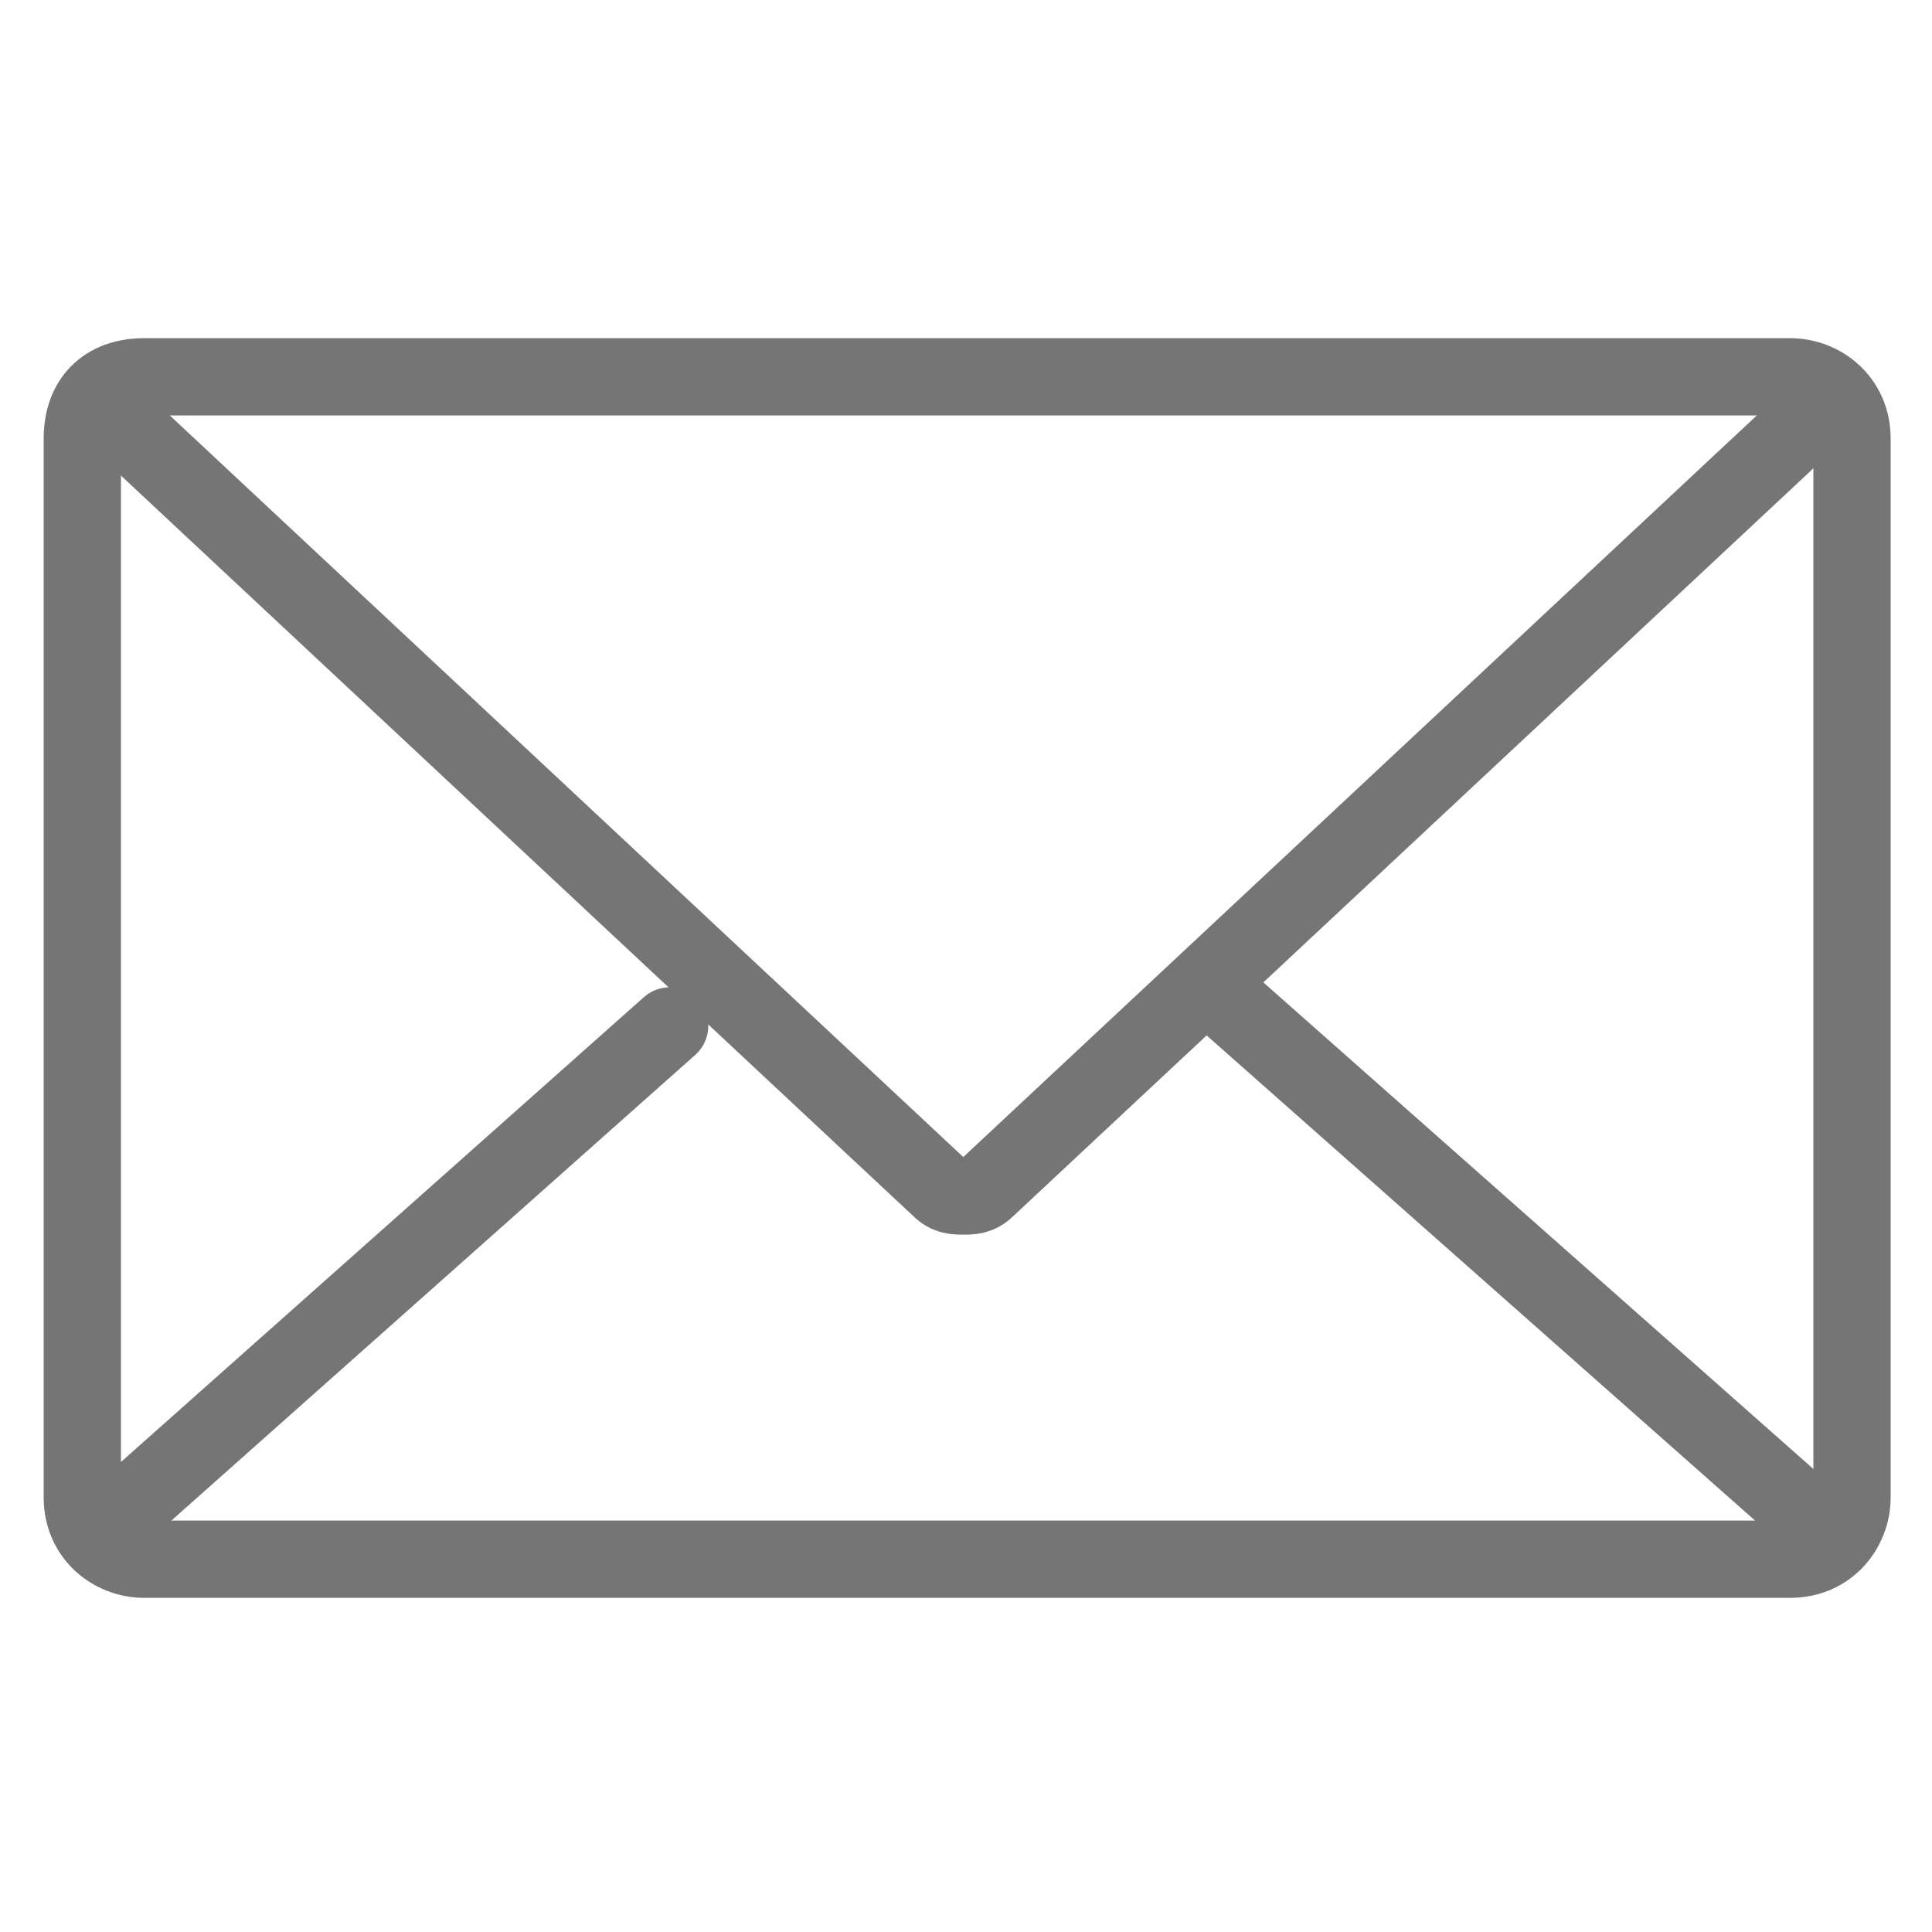 <?xml version="1.0" encoding="utf-8"?>
<!-- Generator: Adobe Illustrator 27.9.0, SVG Export Plug-In . SVG Version: 6.00 Build 0)  -->
<svg version="1.1" id="レイヤー_1" xmlns="http://www.w3.org/2000/svg" xmlns:xlink="http://www.w3.org/1999/xlink" x="0px"
	 y="0px" width="25px" height="25px" viewBox="0 0 25 25" style="enable-background:new 0 0 25 25;" xml:space="preserve">
<style type="text/css">
	.st0{fill:none;}
	.st1{fill:none;stroke:#757575;stroke-linecap:round;}
	.st2{fill:none;stroke:#757575;stroke-linecap:round;stroke-linejoin:round;}
</style>
<g id="グループ_75932" transform="translate(-378.441 -653.888)">
	<rect id="長方形_54838" x="378.4" y="653.9" class="st0" width="25" height="25"/>
	<g id="メールアイコン" transform="translate(379.506 658.764)">
		<path id="パス_9135" class="st1" d="M0.8,0h21.3c0.4,0,0.8,0.3,0.8,0.8v13.7c0,0.4-0.3,0.8-0.8,0.8H0.8c-0.4,0-0.8-0.3-0.8-0.8
			c0,0,0,0,0,0V0.8C0,0.3,0.3,0,0.8,0C0.8,0,0.8,0,0.8,0z"/>
		<path id="パス_35" class="st2" d="M22.4,0.5l-10.7,10c-0.1,0.1-0.2,0.1-0.3,0.1c-0.1,0-0.2,0-0.3-0.1L0.4,0.5"/>
		<path id="パス_9134" class="st1" d="M7.6,8.4l-7.2,6.4"/>
		<path id="パス_9133" class="st1" d="M22.4,14.8l-7.8-6.9"/>
	</g>
</g>
</svg>

